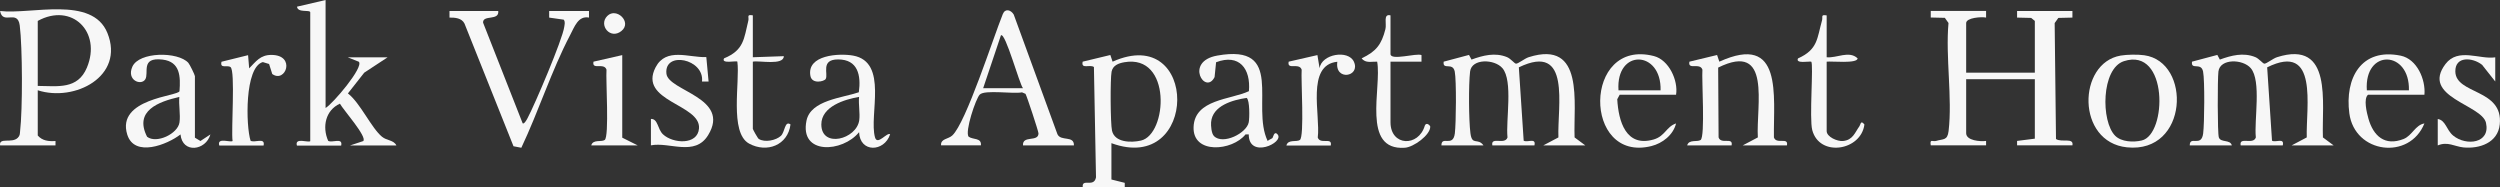 <?xml version="1.0" encoding="UTF-8"?><svg id="logos" xmlns="http://www.w3.org/2000/svg" viewBox="0 0 300 22.47"><rect x="0" y="0" width="300" height="22.47" fill="#333333" stroke="none"/><defs><style>.cls-1{fill:#f7f7f7;}</style></defs><path class="cls-1" d="M238.33,1.32v.79c-.54-.12-2.39.01-2.39.66v5.95h8.24V2.51l-.44-.36-1.69-.04v-.79h6.64v.79s-1.69.04-1.69.04l-.44.62.16,13.91c.65.45,2.17-.21,1.97.76h-6.64v-.53s2.13-.27,2.13-.27v-7.14h-8.24v6.48c0,.9,1.71,1.03,2.39.93v.53s-6.64,0-6.64,0c-.14-.83.24-.41.65-.53.86-.26,1.35-.03,1.49-1.18.47-3.99-.38-8.88-.01-12.97l-.44-.62-1.69-.04v-.79h6.64Z"/><path class="cls-1" d="M262.77,17.45c0-1.23,1.39.28,1.61-1.44.15-1.17.2-6.38-.01-7.42-.24-1.18-1.48-.12-1.33-1.19l3.04-.81.3.56c1.37-.5,2.82-.88,4.25-.3.45.18.88.75,1.08.79.24.04,1.05-.63,1.54-.78,6.74-2.13,5.34,5.56,5.5,9.63l1.29.96h-5.05l1.82-.96c-.11-3.6,1.47-11.49-4.75-8.41l.58,8.8c.44.27,1.52-.41,1.29.57h-5.05c-.22-1.12,1.51-.01,1.82-.96-.22-2.03.69-6.79-.61-8.31-.95-1.11-3.69-1.18-3.88.4-.11.86-.12,7.43.05,7.91.23.66,1.37.21,1.56.96h-5.05Z"/><path class="cls-1" d="M172.97,17.45c0-1.23,1.39.28,1.61-1.44.15-1.17.2-6.38-.01-7.42-.24-1.18-1.48-.12-1.33-1.19l3.04-.81.3.56c1.37-.5,2.82-.88,4.25-.3.45.18.88.75,1.08.79.24.04,1.05-.63,1.54-.78,6.74-2.13,5.34,5.56,5.5,9.63l1.29.96h-5.05l1.82-.96c-.15-3.68,1.59-11.47-4.75-8.41l.58,8.8c.44.27,1.52-.41,1.29.57h-5.05c-.22-1.12,1.51-.01,1.82-.96-.22-2.03.69-6.79-.61-8.31-.95-1.11-3.69-1.18-3.88.4s-.16,5.84.04,7.4.87.5,1.57,1.47h-5.05Z"/><path class="cls-1" d="M4.53,10.84v5.42c.55.64,1.32.72,2.13.66v.53H.01c-.15-1.02,1.42-.2,2.13-.92.26-.26.24-.46.27-.78.31-2.63.29-10.07-.04-12.69-.26-2-2.04,0-2.36-1.74,3.69.45,11.06-1.87,12.88,2.64,2.1,5.2-3.93,8.31-8.37,6.87ZM4.53,10.31c2.41.02,4.79.45,5.9-2.2,1.79-4.29-1.81-7.84-5.9-5.6v7.8Z"/><path class="cls-1" d="M129.93,22.47c-.14-1.14,1.35.1,1.59-1.19l-.25-13.24c-.51-.35-1.56.31-1.35-.64l3.32-.8.27.8c10.39-4.65,10.35,13.63-.14,9.78v4.36l1.6.4v.53h-5.05ZM134.91,7.47c-.69.12-1.37.38-1.52,1.13-.17.86-.14,6.25.05,7.08.33,1.43,2.27,1.46,3.47,1.19,3.18-.72,3.75-10.42-2.01-9.4Z"/><path class="cls-1" d="M39.07,0v12.96c.86-.5,4.61-4.9,3.99-5.55l-1.33-.53h4.78l-2.8,1.84-1.96,2.49c1.5,1.17,2.79,4.12,4.09,5.2.58.48,1.41.38,1.73,1.05h-5.58l1.6-.53c.51-.5-2.44-3.8-2.8-4.49-1.73.79-2.15,2.78-1.41,4.46.47.29,1.79-.45,1.56.57h-5.31c-.3-1.02,1.38-.31,1.6-.53V1.47c-.05-.34-1.5.11-1.59-.67l3.45-.8Z"/><path class="cls-1" d="M59.79,1.32c.14,1.22-1.88.41-1.82,1.4l4.75,12.08c.17.13.49-.43.58-.61.87-1.62,4.2-9.44,4.41-10.96.04-.3.14-.6-.06-.87l-1.75-.25v-.79h4.78v.79c-1.3-.26-1.75,1.13-2.27,2.11-2.22,4.23-3.79,9.17-5.85,13.51l-.94-.18-5.88-14.72c-.33-.67-1.14-.73-1.8-.72v-.79h5.85Z"/><path class="cls-1" d="M128.87,17.45h-6.11c-.09-1.26,1.84-.36,1.86-1.44,0-.25-1.42-4.55-1.56-4.75l-.42-.18c-1.04.22-4.46-.34-5.07.27-.48.49-1.8,4.43-1.34,5.05.53.39,1.57.1,1.48,1.04h-4.78c-.08-.8.85-.73,1.34-1.18,1.66-1.53,4.94-11.8,6.07-14.58.29-.71.98-.49,1.31.07l5.24,14.35c.41.9,2.01.12,1.98,1.34ZM122.76,10.58c-.41-.42-2.12-6.76-2.65-6.34l-2.13,6.34h4.78Z"/><path class="cls-1" d="M202.46,17.45c.2-.76,1.21-.38,1.61-.65.57-.39.12-7.24.22-8.44-.3-.9-1.78.1-1.56-.96l3.32-.8.27.8c7.68-3.49,6.48,4.1,6.55,9.09.3.89,1.78-.1,1.56.96h-5.31l1.82-.96c-.22-3.76,1.72-11.59-4.76-8.38l.05,8.38c.3.89,1.78-.1,1.56.96h-5.31Z"/><path class="cls-1" d="M254.47,6.67c.78-.13,2.05-.15,2.84-.04,5.7.79,5.31,11.81-2.07,11.05-6.1-.62-5.96-10.12-.76-11.01ZM253.83,16.3c.75.74,2.18.79,3.17.56,3.06-.69,3.21-11.25-2.13-9.52-2.73.88-2.78,7.24-1.04,8.96Z"/><path class="cls-1" d="M106.81,16.13c-.7,2.12-3.62,2.23-3.72-.27-1.98,2.45-7.17,2.77-6.31-1.39.51-2.46,4.32-2.72,6.28-3.4.28-2.02-.1-3.94-2.49-3.94-2.15,0-1.14,1.77-1.49,2.35-.18.3-1.64.65-1.83-.37-.47-2.53,3.46-2.74,5.12-2.44,4.27.77,1.88,7.14,2.63,9.81.29,1.04,1.46-.68,1.82-.36ZM103.09,11.63c-1.74.29-4.53,1.15-4.53,3.3,0,2.9,4.24,1.79,4.55-.51.11-.85-.11-1.91-.02-2.79Z"/><path class="cls-1" d="M23.39,16.52l.66.4,1.2-.79c-.55,1.95-3.36,2.33-3.59,0-1.57,1.22-5.52,2.8-6.39.02-1.34-4.33,6.12-4.6,6.27-5.21.13-1.74.1-3.53-2.03-3.79-2.71-.32-1.58,1.63-2.09,2.39s-2.25.09-1.54-1.53c.8-1.82,5.48-1.84,6.72-.47.17.19.79,1.46.79,1.6v7.4ZM21.53,11.63c-2.5.57-5.47,1.66-3.88,4.78,1.12.87,3.7-.35,3.89-1.73.13-.93-.11-2.09-.02-3.05Z"/><path class="cls-1" d="M152.7,16.56c.06-.04.19-.92.61-.43.85.98-3.46,2.99-3.46,0h-.39c-1.58,1.99-6.36,2.43-6.23-.9s4.46-3.26,6.64-4.29c.24-2.69-1.16-4.53-3.94-3.47l-.18,1.78c-1.11,2.22-3.66-1.87.32-2.58,8.2-1.47,4.01,6.03,6.05,10.25.17-.17.39-.21.58-.36ZM145.67,16.33c1.09,1.08,3.93-.34,4.18-1.66.1-.51.13-2.64-.25-2.92-1.66.24-4.12.92-4.27,2.93-.03.43.04,1.35.35,1.65Z"/><path class="cls-1" d="M201.13,11.37h-6.77l-.29.54c.15,2.63,1.03,5.79,4.36,4.83,1.39-.4,1.52-1.54,2.7-1.93-.34,1.39-1.64,2.39-2.97,2.72-8.25,2.05-8.22-13.01.32-10.8,1.78.46,2.92,2.91,2.65,4.63ZM199.27,10.84c.13-4.83-5.39-5.03-5.05,0h5.05Z"/><path class="cls-1" d="M290.93,11.37h-6.77c-.56.48-.15,2.15.05,2.86.59,2.08,1.96,3.34,4.22,2.45,1.03-.41,1.4-1.68,2.5-1.87-1.79,4.46-8.37,3.62-9.01-1.21-.56-4.21,1.42-7.89,6.16-6.92,1.96.4,3.02,2.87,2.85,4.7ZM289.07,10.84c.13-4.83-5.39-5.03-5.05,0h5.05Z"/><path class="cls-1" d="M299.43,6.87v2.91s-1.58-2-1.58-2c-1.13-.9-3.25-1.08-3.21.81.06,2.77,5.78,2.04,5.33,6.35-.23,2.18-2.41,2.94-4.36,2.75-1.07-.11-1.88-.74-3.08-.24v-3.17c.96.15,1.03,1.31,1.85,1.99,1.57,1.29,4.49.94,3.94-1.53-.49-2.19-7.86-3.1-4.86-7.06,1.52-2,4.13-.51,5.97-.8Z"/><path class="cls-1" d="M84.76,6.87l.27,2.91h-.79c.31-2.71-4.56-3.71-4.27-.94.22,2.09,7.76,2.87,5.01,7.37-1.59,2.61-4.65.79-6.87,1.23v-3.17c.86-.03.78,1.22,1.45,1.85,1.18,1.11,4.16,1.33,4.32-.71.23-2.92-7.33-3.23-5.21-7.33,1.26-2.43,4-1.15,6.07-1.23Z"/><path class="cls-1" d="M219.2,1.85v5.02c1.2.13,2.69-.84,3.71.13,0,.67-3.15.32-3.71.4v8.33c0,.69,1.27,1.26,1.97,1.19,1.19-.12,1.42-1.03,1.96-1.77.16-.23.15-.78.6-.21-.4,3.15-5.39,3.96-6.26.67-.37-1.41.17-7.92-.12-8.21-.24-.07-1.93.28-1.59-.39,2.4-1.07,2.28-2.42,2.88-4.55.13-.45-.2-.74.57-.61Z"/><path class="cls-1" d="M90.34,1.85v5.02l3.72-.13c-.02,1.16-2.98.49-3.72.66v8.06c0,.07.59,1.14.71,1.21.72.46,2.07.18,2.66-.37.49-.46.45-1.87,1.15-1.37-.31,2.5-2.84,3.46-4.97,2.3-2.39-1.31-1.07-7.47-1.41-9.84-.13-.13-1.99.31-1.59-.39,2.4-.99,2.38-2.36,2.91-4.52.11-.45-.26-.77.54-.64Z"/><path class="cls-1" d="M166.86,1.85v4.63c0,.84,3.1-.14,3.72.13v.79h-3.72v7.27c0,2.89,3.37,3,4.12.4.19-.46.65,0,.65.13.01,1-1.99,2.46-3.05,2.53-5.24.37-2.75-7.2-3.32-10.33-.65-.03-1.41.22-1.86-.4,1.74-.83,2.38-1.65,2.85-3.5.17-.65-.3-1.87.6-1.66Z"/><path class="cls-1" d="M26.31,17.45c-.3-1.02,1.38-.31,1.6-.53-.19-1.28.35-8.45-.25-8.87-.41-.29-1.29.24-1.08-.64l3.19-.79.13,1.58c.83-.84,1.34-1.61,2.66-1.61,3,0,1.7,3.45.11,2.29l-.38-1.2-.75-.23c-2.2.6-2.04,7.69-1.47,9.44.47.29,1.79-.45,1.56.57h-5.31Z"/><path class="cls-1" d="M154.37,17.45c.2-.76,1.21-.38,1.61-.65.57-.39.12-7.24.22-8.44-.3-.9-1.78.1-1.56-.96l3.45-.79.26,1.58c.23-1.72,3.46-2.25,4.12-.78.82,1.82-2.33,2.35-1.99,0-3.78.38-2,6.4-2.35,9.09.3.89,1.78-.1,1.56.96h-5.31Z"/><path class="cls-1" d="M74.67,6.61v9.91l1.86.93h-5.58c.2-.76,1.21-.38,1.61-.65.57-.39.12-7.24.22-8.44-.3-.9-1.78.1-1.56-.96l3.46-.79Z"/><path class="cls-1" d="M72.87,1.92c1.09-1.1,3.03.75,1.69,1.81s-2.76-.73-1.69-1.81Z"/></svg>